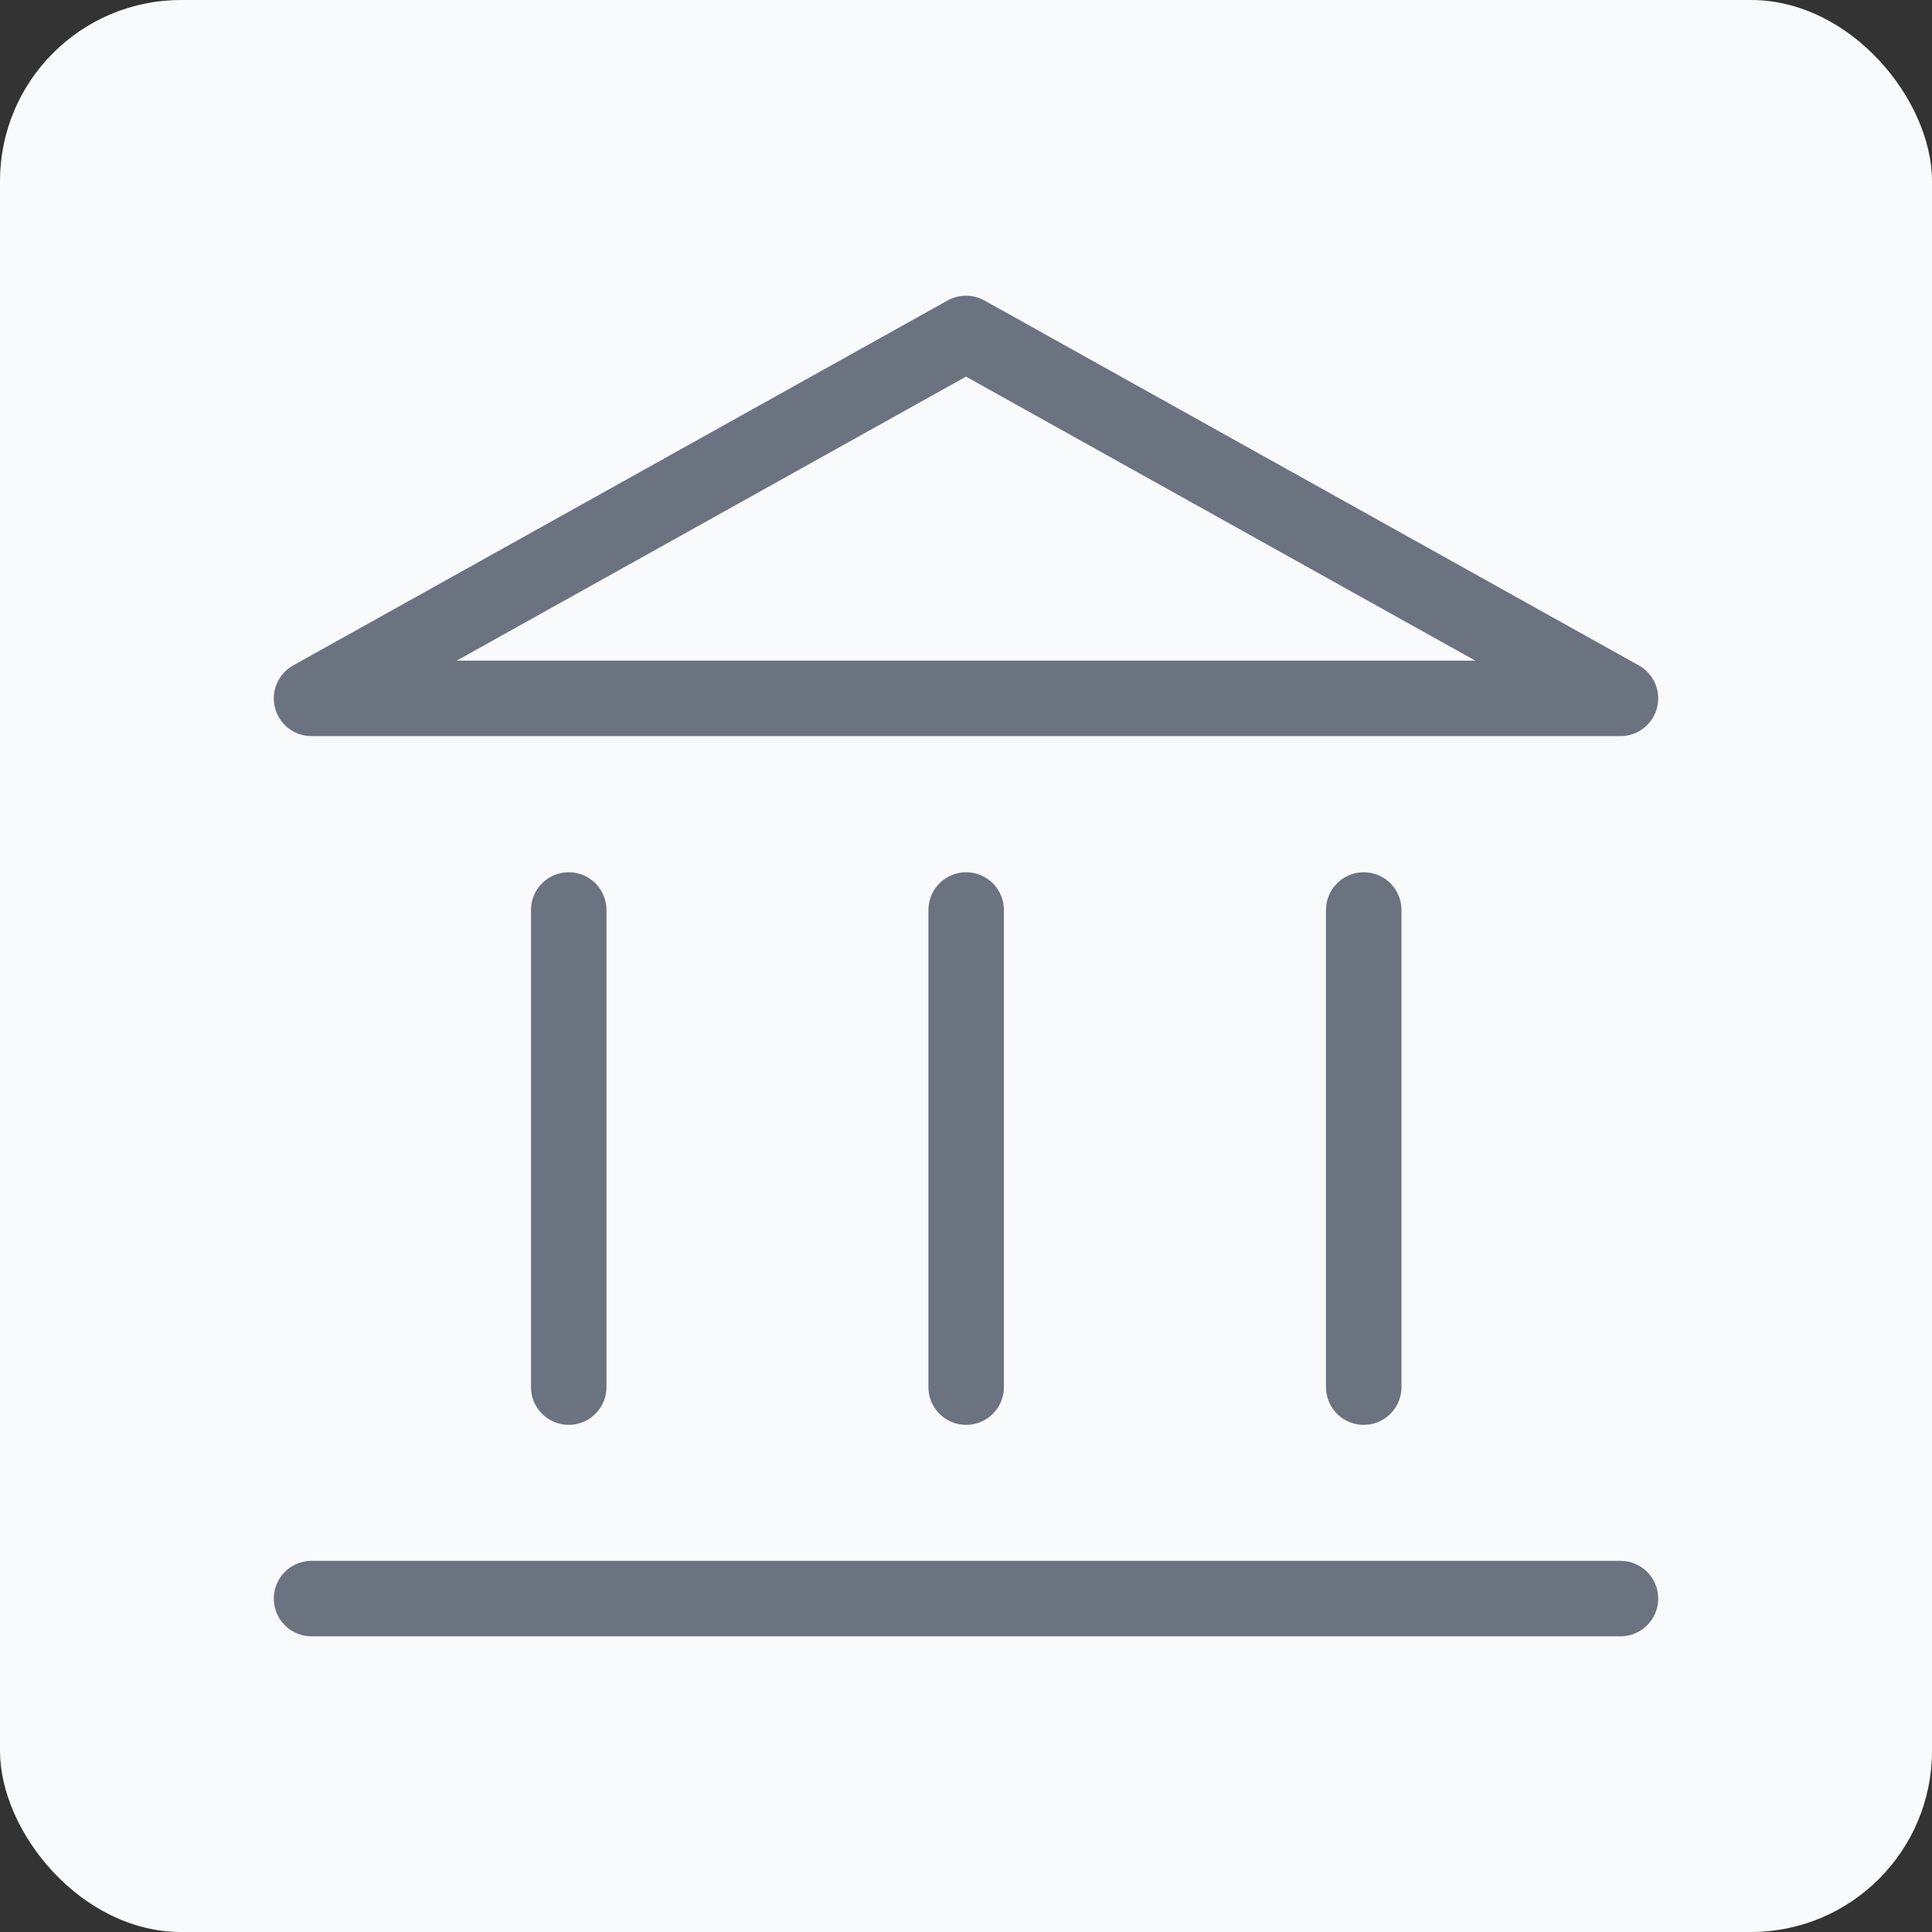 <?xml version="1.0" encoding="UTF-8"?>
<svg xmlns="http://www.w3.org/2000/svg" viewBox="0 0 128 128">
  <rect x="0" y="0" width="128" height="128" fill="#333333" stroke="none"/>
  <defs>
    <style>
      .cls-1 {
        fill: none;
      }

      .cls-1, .cls-2 {
        stroke: #6b7280;
        stroke-linecap: round;
        stroke-linejoin: round;
        stroke-width: 5px;
      }

      .cls-2 {
        fill: #d1d5db;
      }

      .cls-3 {
        fill: #f9fafb;
      }
    </style>
  </defs>
  <g id="sfondo">
    <rect class="cls-3" width="128" height="128" rx="12" ry="12"/>
  </g>
  <g id="icone">
    <g>
      <line class="cls-2" x1="20.64" y1="105.91" x2="107.36" y2="105.91"/>
      <line class="cls-2" x1="64.01" y1="60.29" x2="64.01" y2="91.9"/>
      <line class="cls-2" x1="37.68" y1="60.29" x2="37.68" y2="91.9"/>
      <line class="cls-2" x1="90.35" y1="60.29" x2="90.35" y2="91.9"/>
      <polygon class="cls-1" points="107.36 46.27 20.64 46.27 64 22.09 107.36 46.27"/>
    </g>
  </g>
</svg>